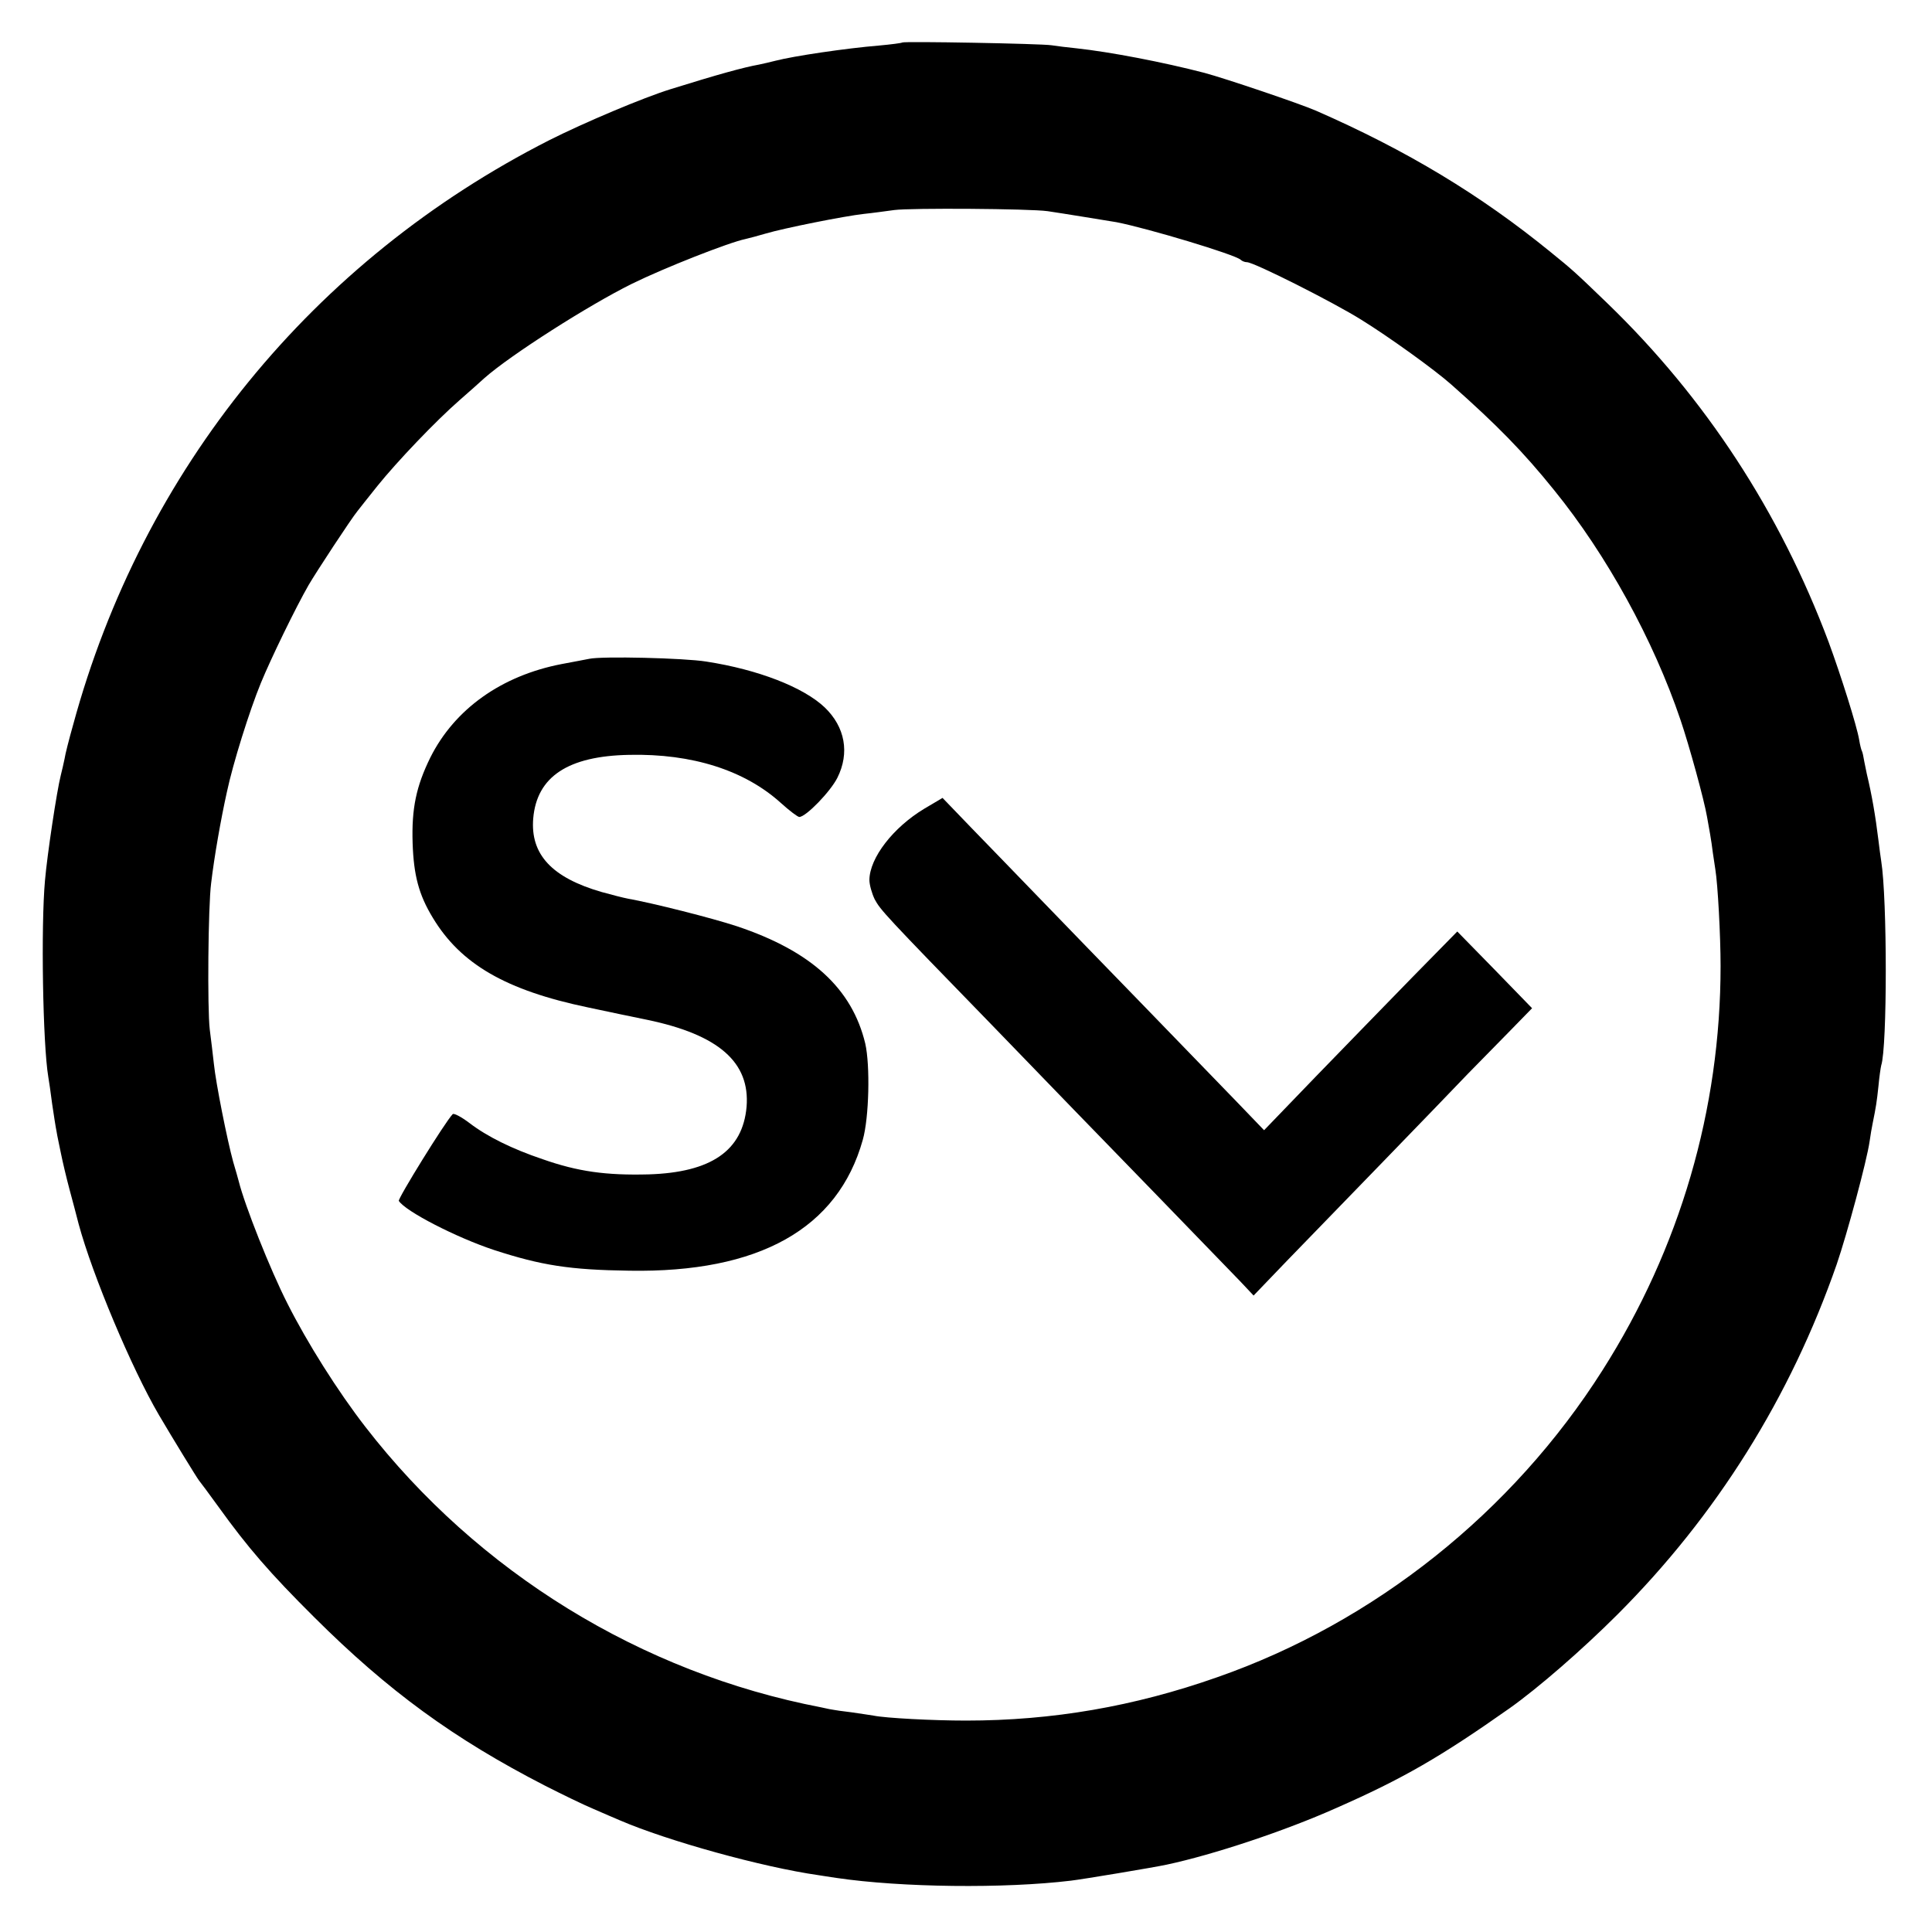 <?xml version="1.0" standalone="no"?>
<!DOCTYPE svg PUBLIC "-//W3C//DTD SVG 20010904//EN"
 "http://www.w3.org/TR/2001/REC-SVG-20010904/DTD/svg10.dtd">
<svg version="1.0" xmlns="http://www.w3.org/2000/svg"
 width="700pt" height="700pt" viewBox="0 0 700 700"
 preserveAspectRatio="xMidYMid meet">
<g transform="translate(0,700) scale(0.1,-0.1)"
fill="#000000" stroke="none">
<path d="M3269 6846 c-2 -2 -40 -7 -84 -11 -121 -10 -309 -38 -375 -55 -19 -5
-46 -11 -60 -14 -56 -10 -150 -36 -320 -89 -100 -31 -313 -121 -440 -185 -856
-435 -1474 -1193 -1725 -2118 -15 -53 -29 -108 -31 -123 -3 -14 -9 -42 -14
-61 -14 -55 -49 -287 -57 -380 -15 -165 -8 -594 12 -712 2 -12 9 -57 14 -98 6
-41 13 -86 16 -100 2 -14 10 -50 16 -80 6 -30 20 -89 31 -130 11 -41 26 -97
33 -125 50 -185 192 -523 291 -692 50 -85 137 -227 145 -237 5 -6 37 -49 71
-96 105 -146 186 -240 347 -400 267 -266 505 -440 836 -610 61 -31 139 -69
175 -84 36 -16 79 -34 95 -41 174 -75 517 -170 720 -199 11 -2 40 -6 65 -10
237 -35 609 -39 850 -10 43 5 301 48 347 58 169 36 428 122 614 205 241 106
378 185 629 362 103 73 263 212 390 339 359 359 627 787 795 1270 37 108 109
374 119 445 3 22 8 51 11 65 12 59 15 78 21 135 3 33 8 67 10 75 22 65 22 604
0 740 -2 14 -7 48 -10 75 -11 90 -24 165 -42 240 -1 6 -5 25 -9 44 -3 19 -7
37 -9 40 -2 3 -7 22 -10 41 -8 49 -67 236 -111 355 -176 469 -446 883 -801
1226 -114 110 -127 122 -205 185 -255 208 -522 369 -851 513 -60 26 -326 116
-404 137 -150 39 -343 76 -464 89 -30 3 -71 8 -90 11 -39 6 -536 15 -541 10z
m526 -611 c55 -8 213 -34 250 -40 113 -22 429 -117 450 -136 5 -5 15 -9 23 -9
25 0 313 -145 415 -209 103 -64 264 -180 325 -234 165 -146 262 -245 373 -383
190 -234 360 -543 458 -833 31 -91 86 -291 96 -351 3 -17 8 -45 11 -62 3 -18
8 -49 10 -68 3 -19 7 -46 9 -60 9 -54 19 -241 19 -350 0 -519 -147 -1023 -428
-1465 -326 -514 -826 -913 -1396 -1112 -301 -106 -597 -157 -910 -157 -119 0
-292 9 -335 18 -11 2 -47 7 -80 12 -33 4 -62 8 -65 9 -3 0 -23 4 -45 9 -651
125 -1243 489 -1651 1016 -100 129 -211 305 -283 448 -62 122 -154 354 -176
442 -2 8 -11 40 -20 70 -22 80 -63 286 -70 355 -4 33 -10 89 -15 125 -9 74 -6
447 5 530 11 94 35 231 57 330 22 104 82 295 123 395 37 90 126 273 173 355
28 48 154 240 177 268 7 9 40 51 73 92 70 87 211 235 297 310 33 29 74 65 90
80 95 84 379 265 535 342 118 58 352 150 411 162 13 3 47 12 74 20 64 19 283
63 355 71 30 3 80 10 110 14 60 8 491 5 555 -4z"/>
<path d="M2135 4613 c-11 -2 -56 -11 -100 -19 -218 -42 -388 -163 -476 -339
-51 -104 -68 -184 -64 -310 4 -116 22 -186 73 -270 101 -168 265 -263 562
-325 74 -16 171 -36 215 -45 259 -54 373 -154 360 -315 -14 -159 -128 -238
-355 -245 -154 -4 -256 10 -384 55 -110 37 -201 82 -265 131 -29 22 -57 37
-61 32 -28 -29 -199 -306 -195 -314 24 -38 209 -133 345 -178 172 -56 275 -72
490 -75 470 -8 756 152 846 474 23 81 27 270 9 349 -48 200 -196 335 -465 425
-91 30 -305 84 -395 100 -16 3 -59 14 -95 24 -180 52 -259 136 -248 267 13
151 126 226 348 230 228 5 419 -56 550 -175 30 -27 60 -50 66 -50 24 0 113 92
138 142 45 90 28 184 -46 255 -77 73 -241 137 -429 166 -80 13 -378 20 -424
10z"/>
<path d="M3349 4070 c-113 -68 -198 -178 -199 -258 0 -18 9 -49 19 -70 21 -39
35 -55 425 -456 138 -143 271 -280 296 -306 25 -26 160 -165 300 -309 140
-145 277 -286 304 -314 l48 -51 120 125 c66 68 224 231 352 363 127 131 264
273 304 315 41 42 110 112 154 157 l79 81 -135 139 -136 139 -163 -166 c-89
-91 -246 -253 -350 -360 l-187 -194 -101 105 c-56 58 -208 215 -339 350 -131
135 -301 310 -378 390 -77 80 -187 193 -244 252 l-103 107 -66 -39z"/>
</g>
</svg>
